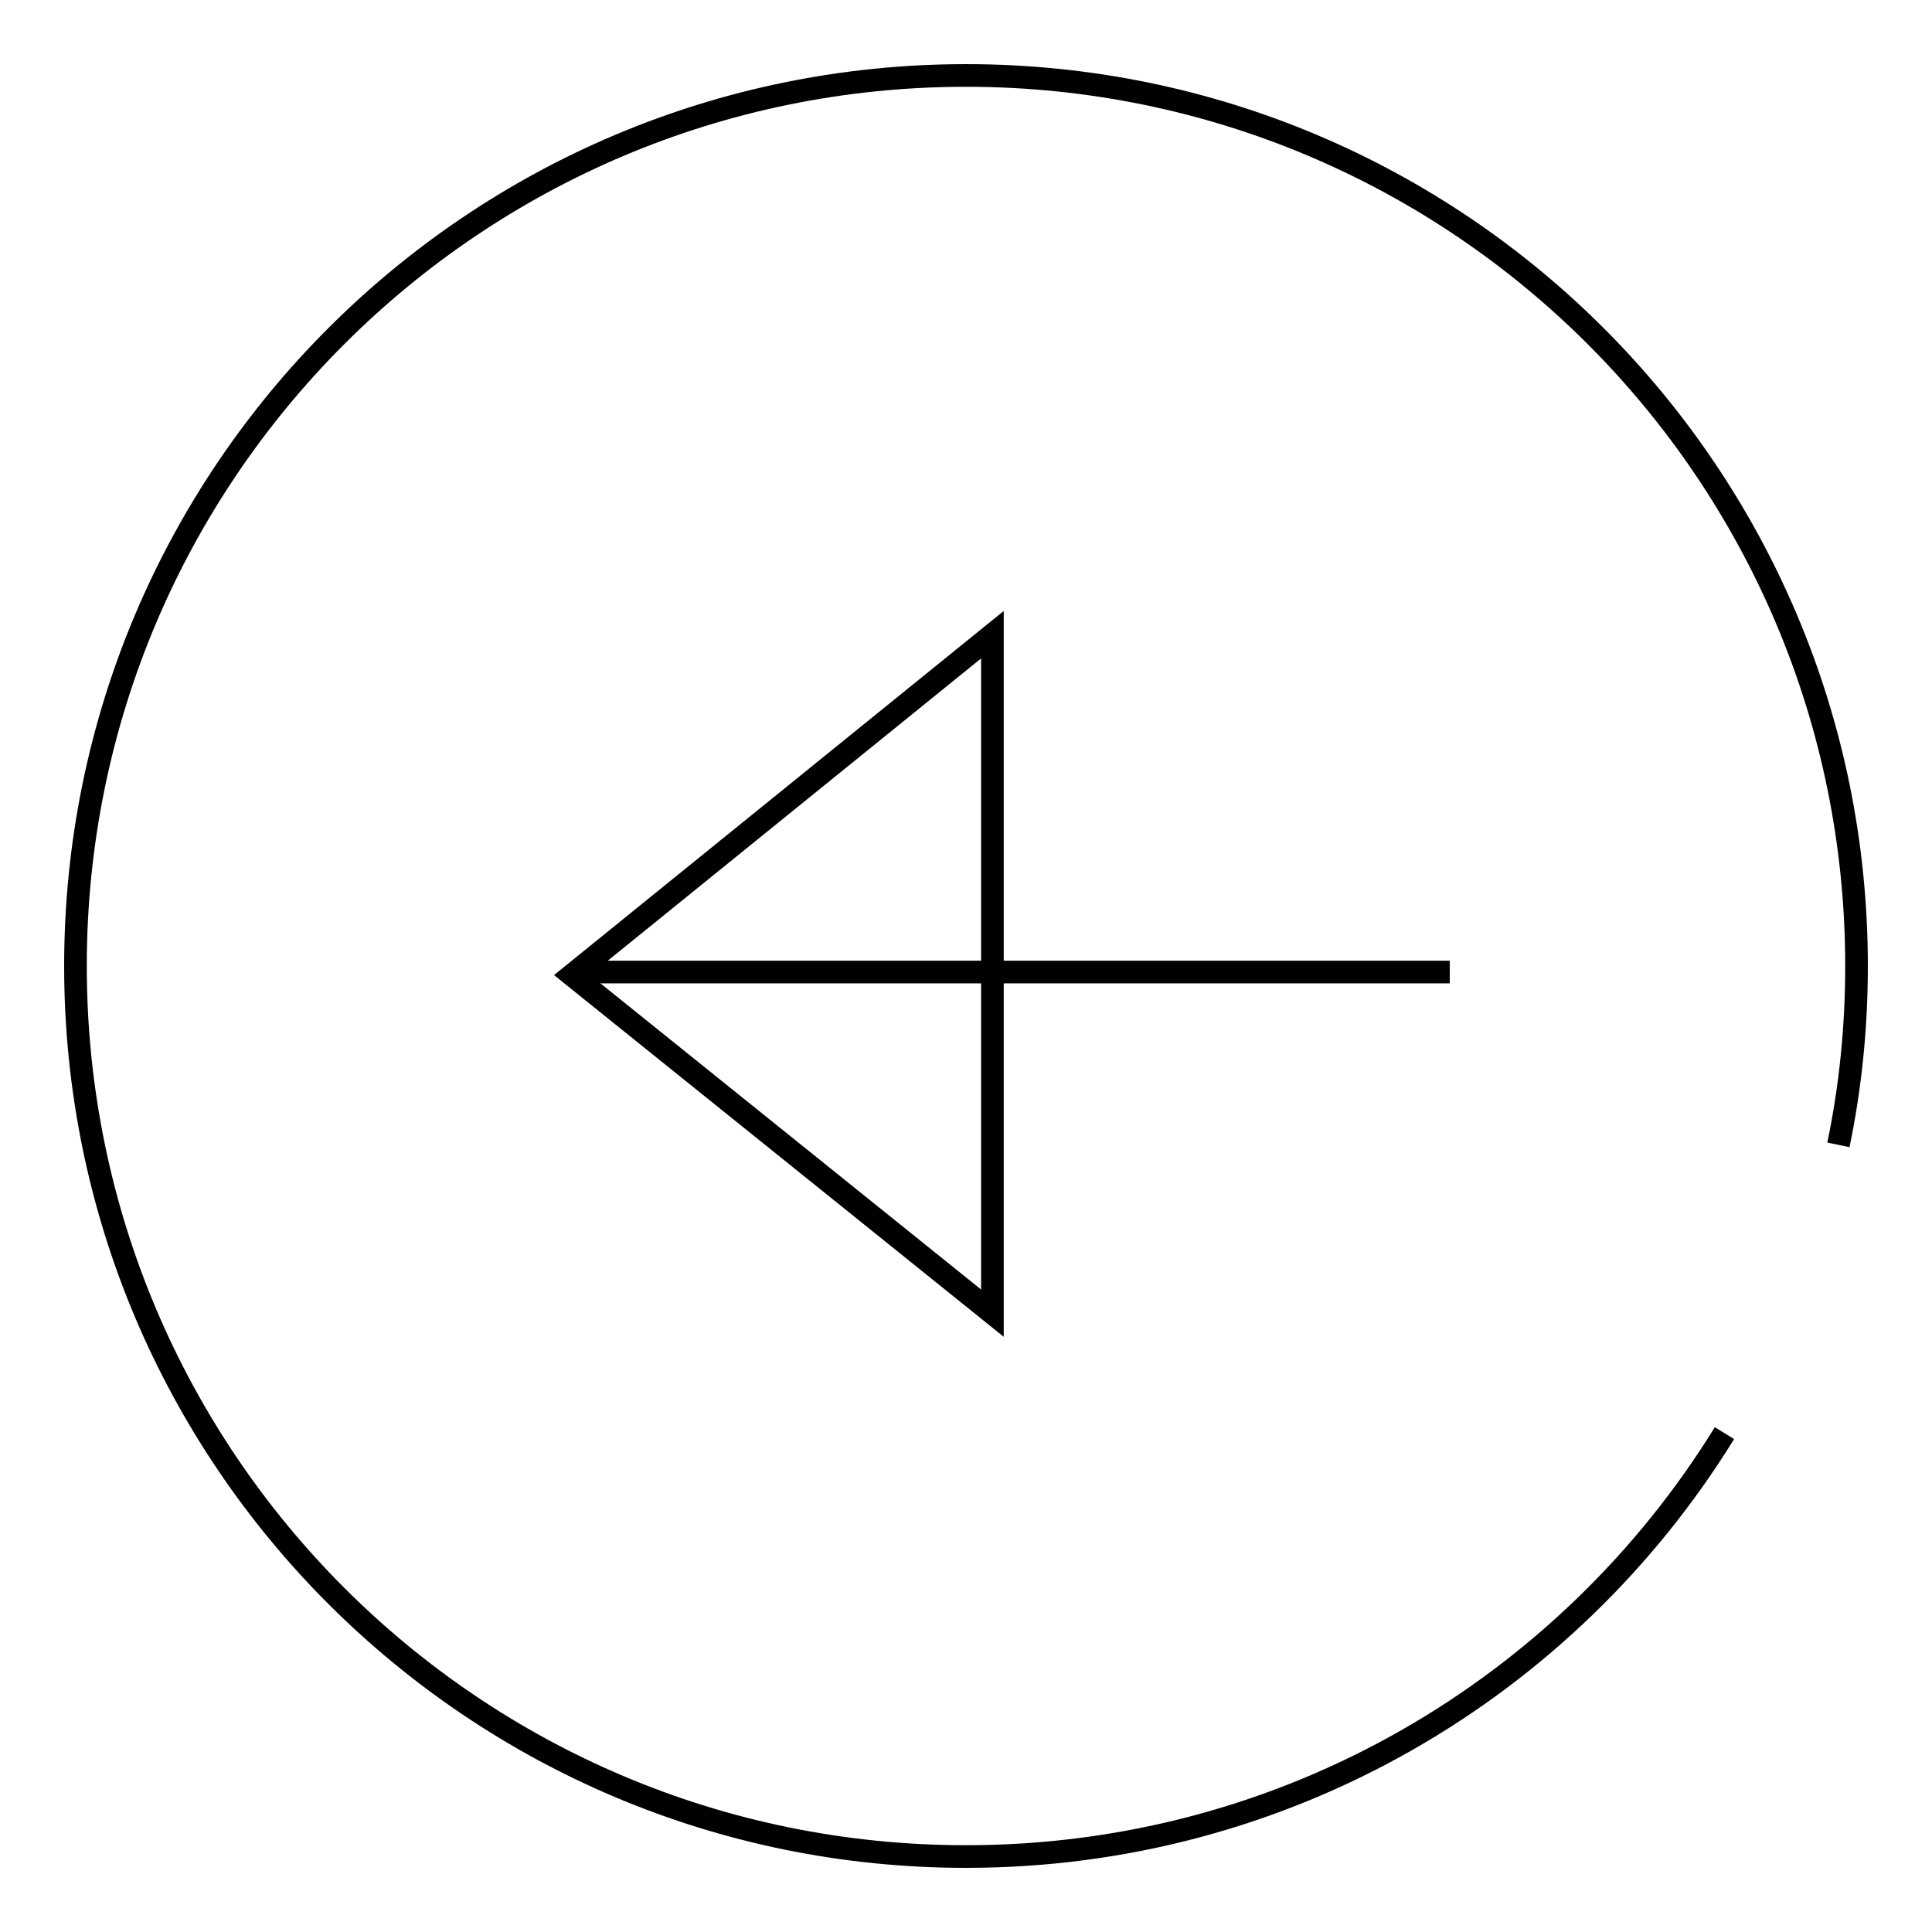 <?xml version="1.0" encoding="utf-8"?>
<!-- Svg Vector Icons : http://www.onlinewebfonts.com/icon -->
<!DOCTYPE svg PUBLIC "-//W3C//DTD SVG 1.1//EN" "http://www.w3.org/Graphics/SVG/1.1/DTD/svg11.dtd">
<svg version="1.1" xmlns="http://www.w3.org/2000/svg" xmlns:xlink="http://www.w3.org/1999/xlink" x="0px" y="0px" viewBox="0 0 256 256" enable-background="new 0 0 256 256" xml:space="preserve">
<g><g><path stroke-width="3" fill-opacity="0" stroke="#000000"  d="M228.5,189.9c-20.8,33.7-58,56.1-100.5,56.1c-65.2,0-118-52.8-118-118C10,62.8,62.8,10,128,10c65.2,0,118,52.8,118,118c0,8.1-0.8,16-2.4,23.7"/><path stroke-width="3" fill-opacity="0" stroke="#000000"  d="M78,128.8h114.1H78z"/><path stroke-width="3" fill-opacity="0" stroke="#000000"  d="M131.5,84.1l-55.7,45.1l55.7,44.8V84.1L131.5,84.1z"/></g></g>
</svg>
